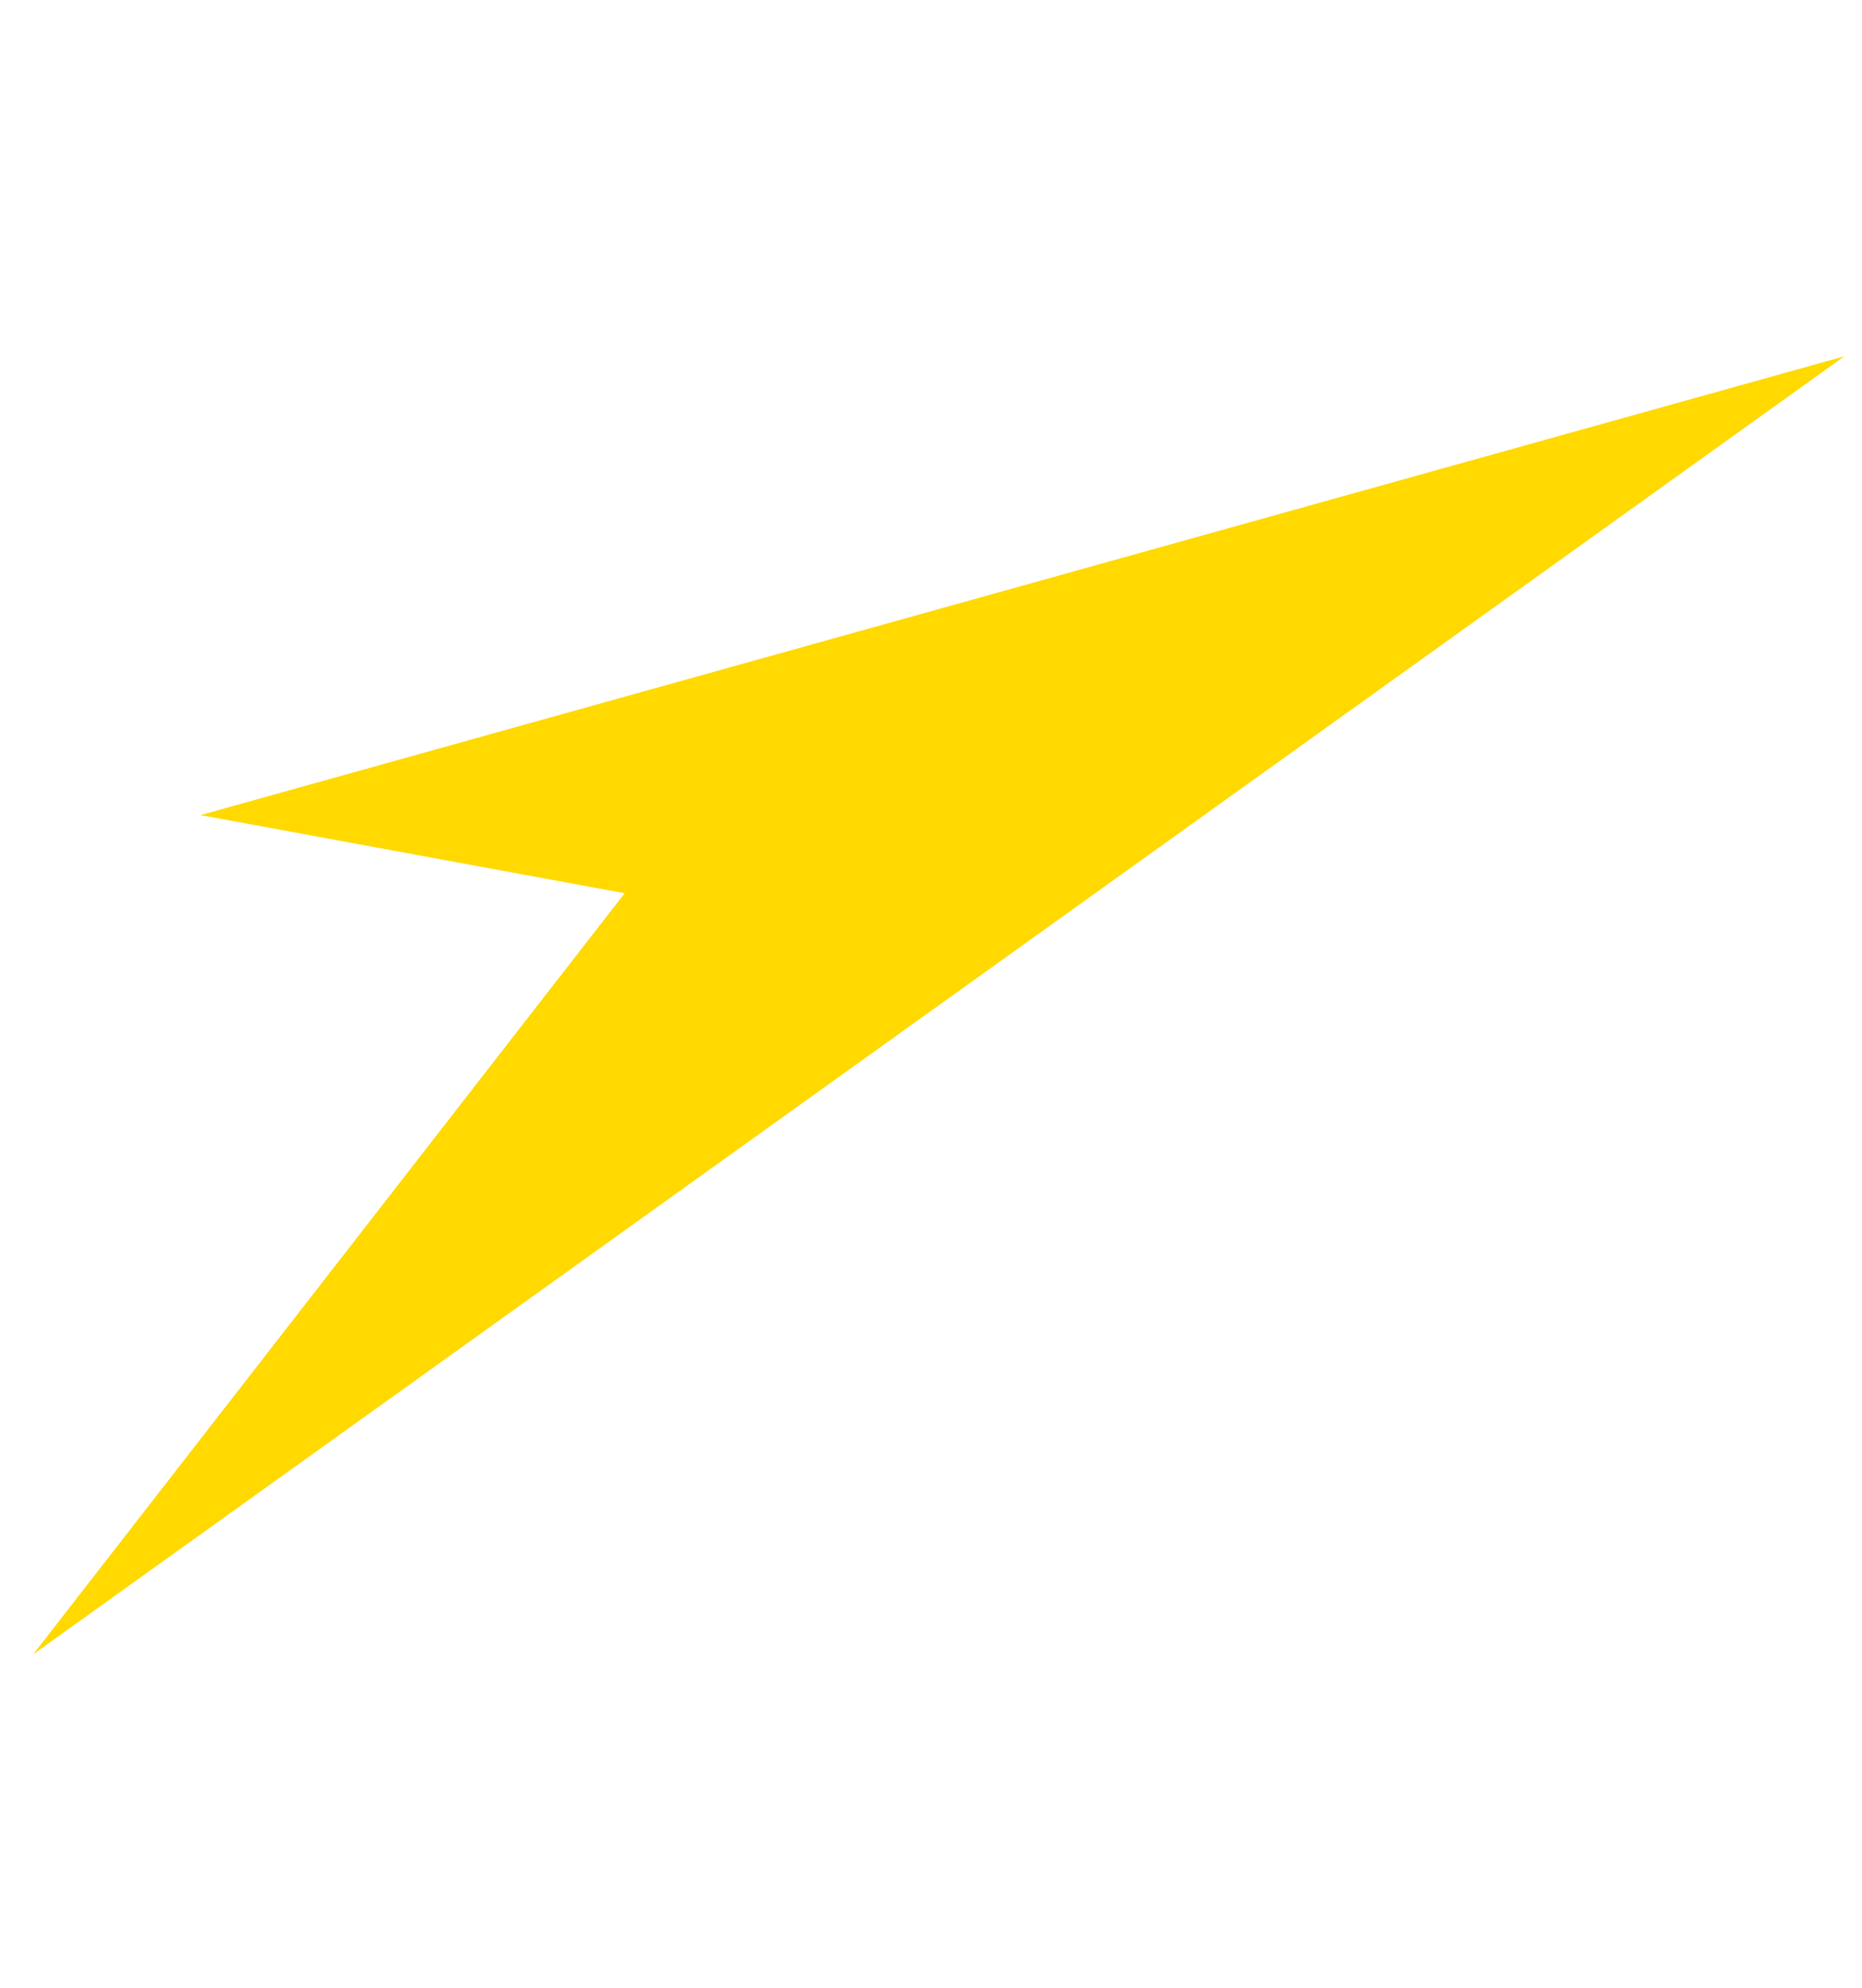 <?xml version="1.0" encoding="UTF-8"?> <svg xmlns="http://www.w3.org/2000/svg" width="89" height="95" viewBox="0 0 89 95" fill="none"> <path d="M88.155 17.03L1.585 79.07L29.859 42.692L9.584 38.957L88.155 17.03Z" fill="#FFD900"></path> </svg> 